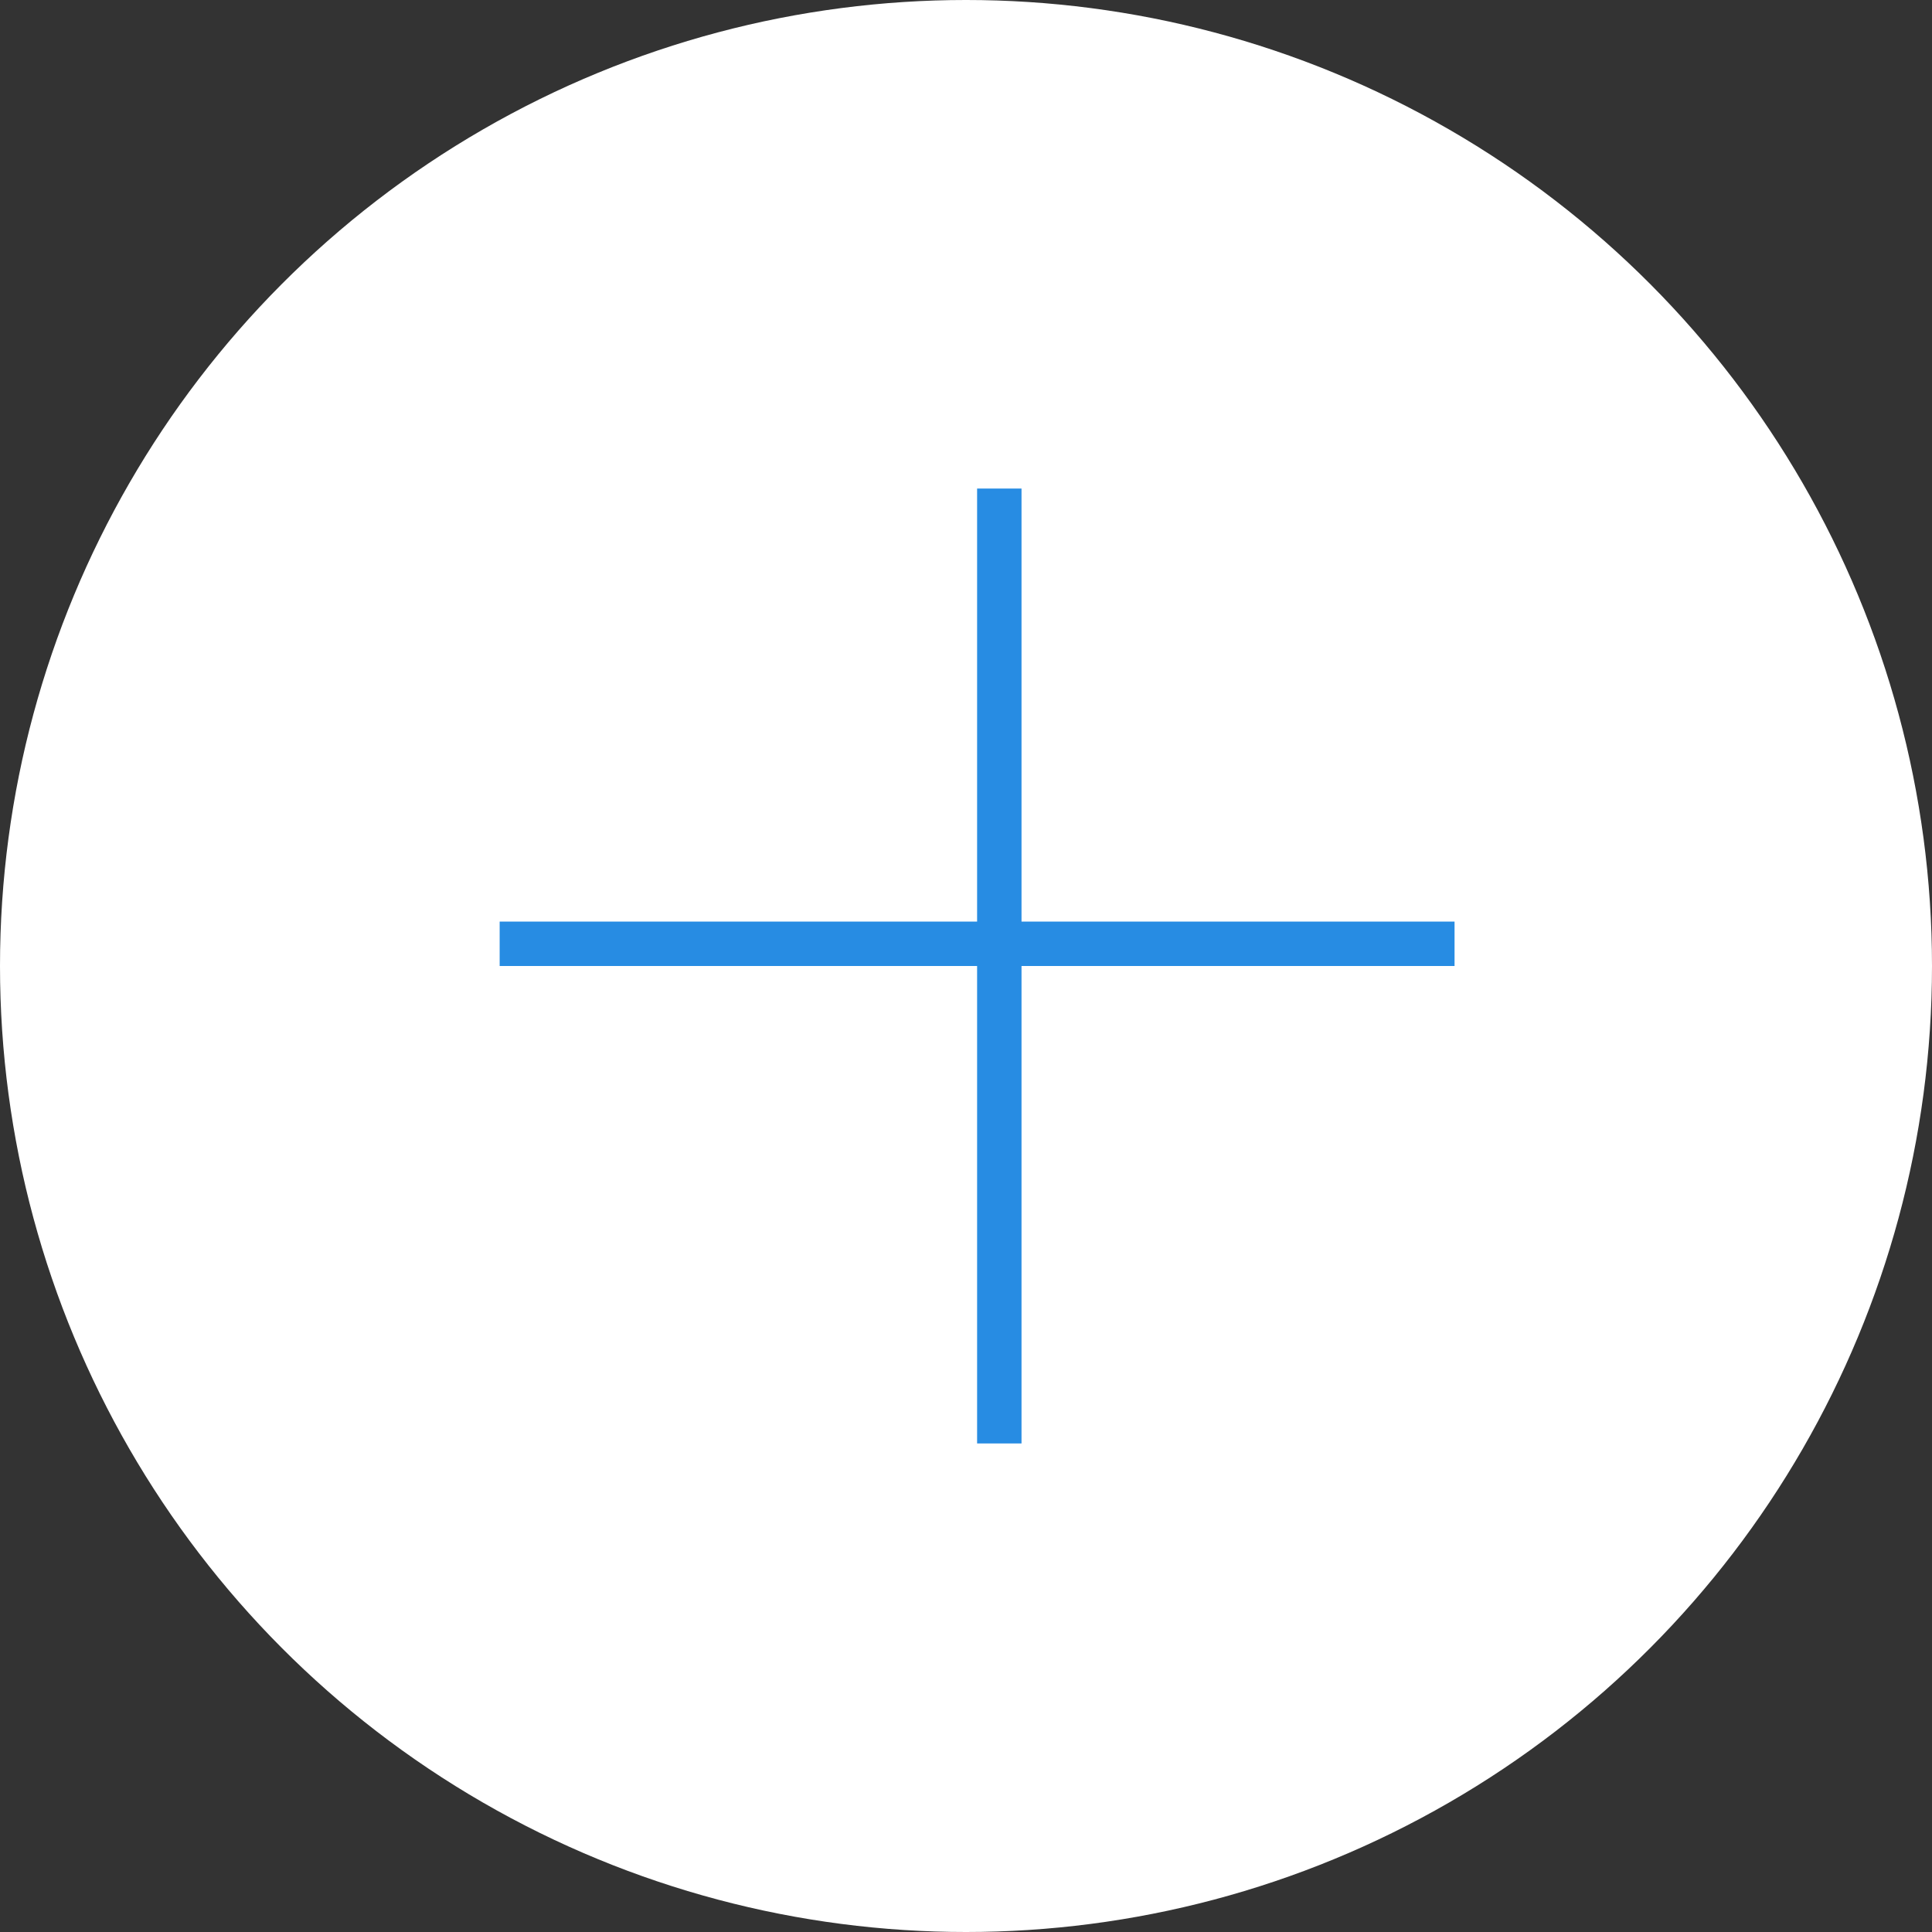 <?xml version="1.0" encoding="UTF-8"?> <svg xmlns="http://www.w3.org/2000/svg" width="87" height="87" viewBox="0 0 87 87" fill="none"><rect x="0" y="0" width="87" height="87" fill="#333333" stroke="none"/> <circle cx="43.5" cy="43.5" r="43.5" fill="white"></circle> <line x1="45" y1="22" x2="45" y2="65" stroke="#278CE3" stroke-width="2"></line> <line x1="22.5" y1="42.5" x2="65.5" y2="42.5" stroke="#278CE3" stroke-width="2"></line> </svg> 